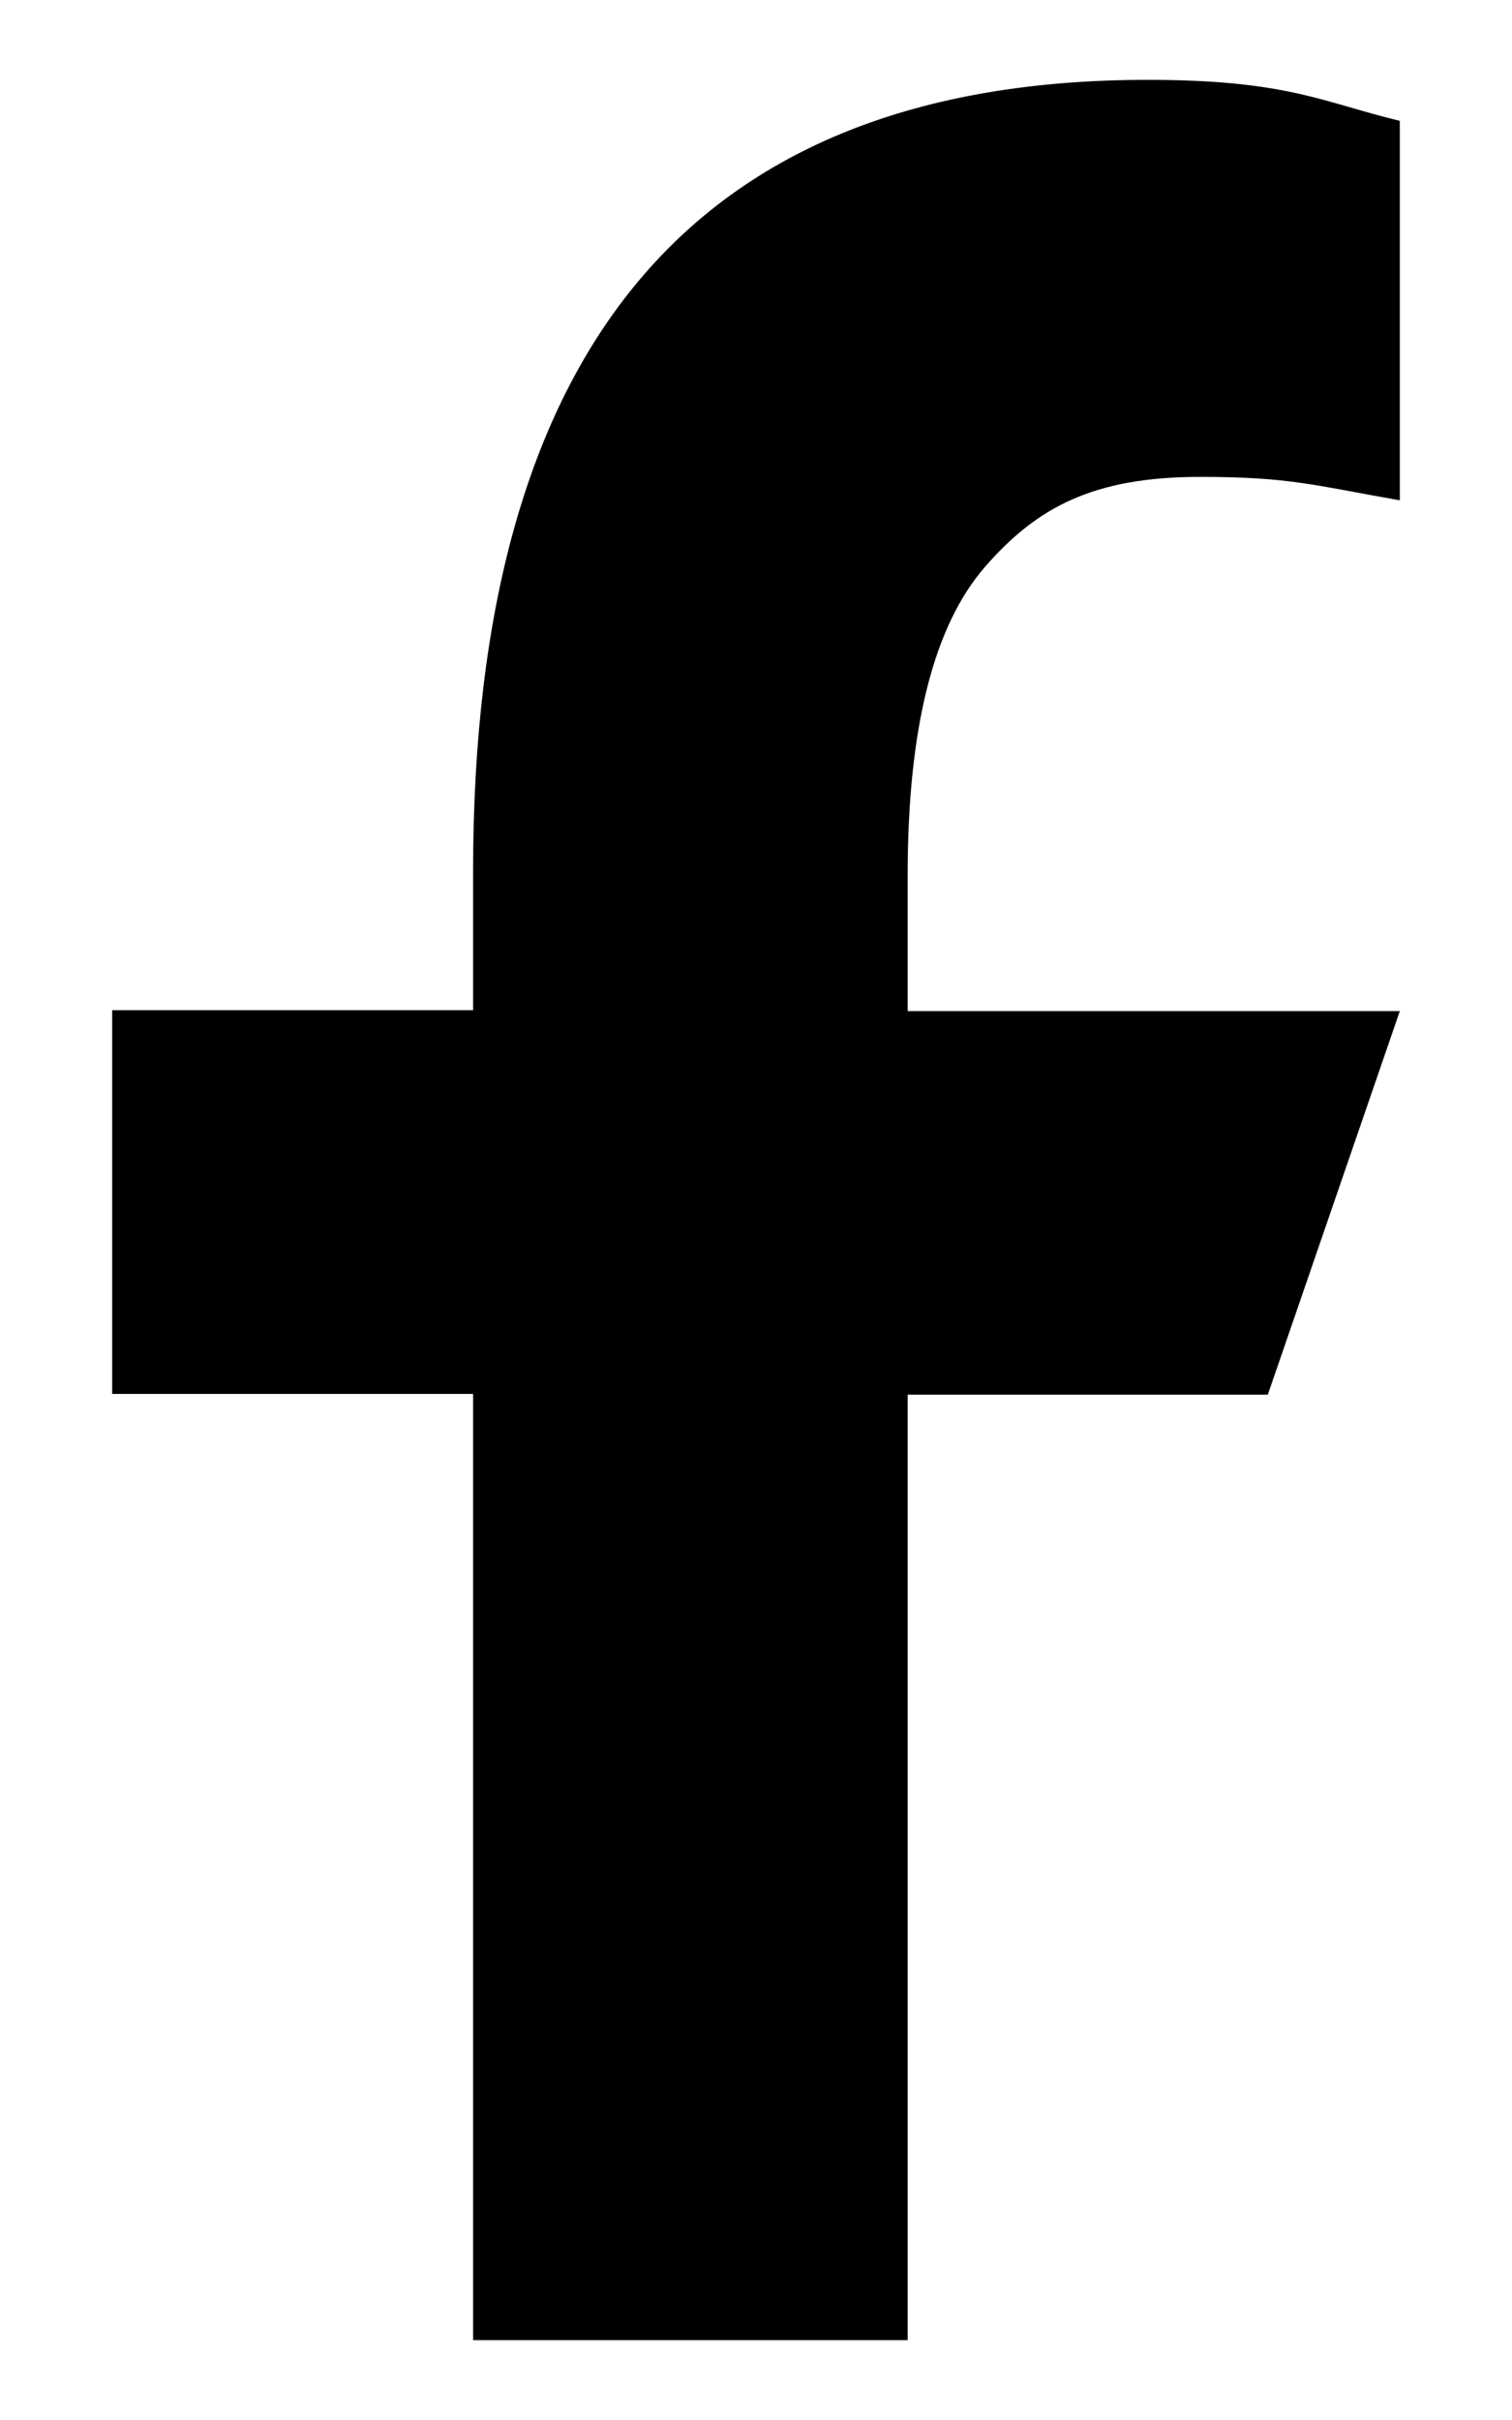 <svg width="10" height="16" viewBox="0 0 10 16" fill="none" xmlns="http://www.w3.org/2000/svg">
<path d="M6.003 9.216V15.472H3.129V9.216H0.742V6.679H3.129V5.756C3.129 2.33 4.561 0.528 7.589 0.528C8.518 0.528 8.75 0.677 9.258 0.799V3.308C8.689 3.208 8.529 3.153 7.937 3.153C7.235 3.153 6.86 3.352 6.517 3.745C6.174 4.137 6.003 4.817 6.003 5.789V6.685H9.258L8.385 9.221H6.003V9.216Z" fill="black"/>
</svg>
